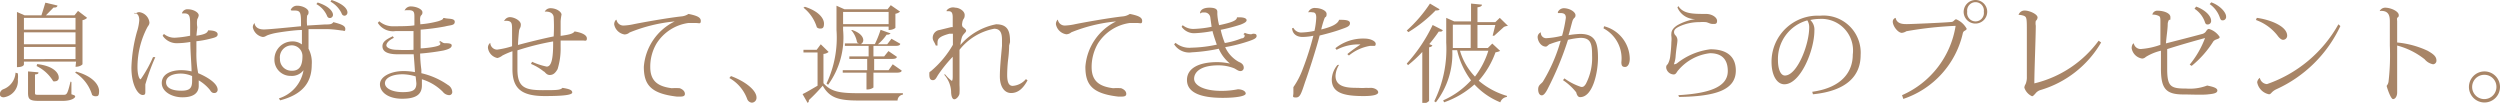 <svg xmlns="http://www.w3.org/2000/svg" viewBox="0 0 140.02 5.76"><defs><style>.cls-1{fill:#a88567;}</style></defs><title>main06_txt04</title><g id="レイヤー_2" data-name="レイヤー 2"><g id="レイヤー_2-2" data-name="レイヤー 2"><path class="cls-1" d="M1,4.11a1.42,1.42,0,0,1,0,.34.92.92,0,0,1-.79,1c-.17,0-.22-.1-.22-.18A.31.31,0,0,1,.18,5a1.05,1.05,0,0,0,.69-.93Zm3.26-.66H1.34v.16s0,.15-.39.15V.67l.43.19h.94c.07-.21.16-.51.22-.71l.68.16C3.2.4,3.14.43,3,.42L2.57.86h1.6l.2-.25L4.88,1a.52.52,0,0,1-.26.13V3.6s-.11.14-.39.14ZM4.23,1H1.34v.66H4.23ZM1.34,2.48H4.23V1.81H1.34Zm0,.83H4.23V2.63H1.34ZM4,4.59v.69c.18.06.21.07.21.13s-.17.24-.71.24H2.2c-.53,0-.63-.08-.63-.46V4l.58.05c0,.07,0,.1-.19.12v1c0,.14,0,.14.25.14H3.53c.21,0,.24,0,.42-.74Zm-1.92-1c.92.1,1.21.5,1.21.75a.19.19,0,0,1-.18.21.24.24,0,0,1-.13,0,2.2,2.2,0,0,0-.93-.85Zm2.18.42c1,.28,1.29.78,1.29,1.09s-.09.29-.22.29a.27.27,0,0,1-.17-.07,2.23,2.23,0,0,0-.95-1.25Z"/><path class="cls-1" d="M7.56.79A.34.34,0,0,1,7.8.68a.66.66,0,0,1,.57.58c0,.13-.08.19-.13.29A4.81,4.81,0,0,0,7.7,3.76c0,.4.09.68.18.68A7.1,7.1,0,0,0,8.57,3.2l.13,0a11.5,11.5,0,0,0-.56,1.53c0,.12,0,.2,0,.36s0,.23-.15.23c-.26,0-.63-.55-.63-1.54a8.39,8.39,0,0,1,.31-2,2.65,2.65,0,0,0,.13-.65c0-.2-.06-.38-.28-.41ZM10.19.74a.32.32,0,0,1,.34-.22c.29,0,.6.17.6.34a.54.54,0,0,1-.08.21,1.28,1.28,0,0,0,0,.45L11,2c.55-.08.61-.18.66-.3.31,0,.53.07.53.22s-.14.18-.46.26a5.23,5.23,0,0,1-.73.13c0,.22,0,.43,0,.58a5.57,5.57,0,0,0,.1,1.21c.39.16,1.09.53,1.09.93a.18.18,0,0,1-.17.18c-.08,0-.16,0-.26-.17a2.32,2.32,0,0,0-.63-.54v.31c0,.41-.31.64-.91.64s-1.16-.32-1.16-.8.48-.72,1.1-.72a2.62,2.62,0,0,1,.57.07c0-.32-.07-1.09-.07-1.65a4.55,4.55,0,0,1-.76.07A.94.94,0,0,1,9.11,2l.07-.1a.92.92,0,0,0,.66.21A5.66,5.66,0,0,0,10.65,2V1.49c0-.54,0-.74-.33-.74H10.2Zm.57,3.52a1.63,1.63,0,0,0-.62-.14c-.48,0-.84.17-.84.49s.35.47.85.47.61-.16.61-.56Z"/><path class="cls-1" d="M16.28.56a.38.38,0,0,1,.37-.24c.3,0,.62.17.63.34s-.06.16-.08.23a2.69,2.69,0,0,0,0,.54l1-.06c.25,0,.39,0,.47-.13.46.12.67.2.67.38s-.09.09-.17.09-.4-.07-.89-.08h-1c0,.4,0,.88,0,1.1a1.64,1.64,0,0,1,.18.89c0,1-.51,1.67-1.77,2l-.07-.11A2,2,0,0,0,17,3.93a.81.81,0,0,1-.71.32.9.9,0,0,1-.92-.93,1,1,0,0,1,1-1,.85.85,0,0,1,.54.17c0-.31,0-.6,0-.81-.38,0-1.16.11-1.48.17a3,3,0,0,0-.41.11c-.14.05-.17.11-.31.11a.69.69,0,0,1-.55-.54.33.33,0,0,1,.1-.24h0c0,.09.07.36.52.36.3,0,1.75-.15,2.08-.18,0-.73,0-.88-.36-.88h-.17Zm.66,2.58a.6.6,0,0,0-.62-.6.67.67,0,0,0-.64.76.64.64,0,0,0,.6.66C16.8,4,16.94,3.64,16.94,3.14Zm.85-3c.66.21.86.52.86.69a.18.18,0,0,1-.16.18c-.11,0-.15-.05-.19-.16a1.38,1.38,0,0,0-.58-.62ZM18.57,0c.72.24.89.53.89.7a.18.18,0,0,1-.15.18c-.11,0-.15-.05-.19-.16a1.5,1.5,0,0,0-.61-.63Z"/><path class="cls-1" d="M22.66.59A.37.37,0,0,1,23,.36c.33,0,.66.16.66.33s-.09.13-.12.27,0,.22,0,.4a5.47,5.47,0,0,0,1-.17c.21-.07.27-.1.29-.18l.06,0c.2.06.58,0,.58.21s-.23.18-.54.26a12.21,12.21,0,0,1-1.37.18c0,.16,0,.35,0,.55s0,.34,0,.5c.14,0,1.1-.08,1.1-.24s0-.07-.08-.11l.08-.06c.13.08.16.12.28.12s.36,0,.36.12-.12.21-.47.29A12.54,12.54,0,0,1,23.53,3a7.86,7.86,0,0,0,.07.91v.19a4.25,4.25,0,0,1,1.49.66.47.47,0,0,1,.24.4.17.17,0,0,1-.17.17.48.48,0,0,1-.36-.19,2.8,2.8,0,0,0-1.17-.7c0,.11,0,.25,0,.34,0,.51-.33.75-1.11.75s-1.24-.37-1.24-.81.63-.74,1.32-.74a3.47,3.47,0,0,1,.64.06c0-.14-.06-.86-.07-1-.24,0-.6,0-.89,0-.63,0-.86-.18-.86-.45s.25-.4.58-.56l.06.09c-.29.14-.42.3-.42.42s.21.25.61.25a8.46,8.46,0,0,0,.91,0c0-.34,0-.72,0-1.05l-1,0a1,1,0,0,1-1-.46l.08-.09a1.17,1.17,0,0,0,.84.28c.28,0,.86,0,1.13-.05V1c0-.3,0-.43-.33-.43h-.15Zm.62,3.69a2.65,2.65,0,0,0-.72-.12c-.61,0-1,.21-1,.5s.41.5,1,.5.76-.13.76-.5Z"/><path class="cls-1" d="M28.25,1.15a.36.36,0,0,1,.3-.19c.26,0,.62.2.62.41s-.08.2-.1.37-.05.5-.06.78c.47-.13,1.48-.38,2-.48a9.37,9.37,0,0,0,0-1.1c-.06-.32-.43-.29-.5-.29l0,0a.36.36,0,0,1,.32-.19c.35,0,.62.21.62.36a2.73,2.73,0,0,0-.05.37v.09c0,.16,0,.43,0,.73.4-.06.69-.1.78-.25.43.07.69.21.69.39s-.1.12-.22.12l-.69,0-.56,0v.37a3.88,3.88,0,0,1-.17,1.23c-.12.21-.24.33-.44.33S30.51,4,30.45,4a2.86,2.86,0,0,0-.71-.42l.06-.12a3.81,3.81,0,0,0,.82.27c.27,0,.37-.46.36-1.41a14.48,14.48,0,0,0-2,.5c0,.27,0,.72,0,1.06,0,1,.4,1.17,1.41,1.17.76,0,1,0,1.11-.13.38.06.55.12.55.26s-.51.2-1.53.2c-1.28,0-1.82-.39-1.82-1.51,0-.14,0-.8,0-1a4.28,4.28,0,0,0-.56.24.74.74,0,0,1-.28.14.67.67,0,0,1-.53-.56.33.33,0,0,1,.13-.29h0a.39.39,0,0,0,.38.38,4.74,4.74,0,0,0,.84-.19c0-.22,0-.82,0-.9,0-.31,0-.46-.19-.51a.63.63,0,0,0-.27,0Z"/><path class="cls-1" d="M34.53,1.11a.39.39,0,0,0,.41.32,3.13,3.13,0,0,0,.48-.06c.47-.1,1.92-.36,2.73-.45a.85.85,0,0,0,.41-.14c.5.1.69.2.69.39s-.1.12-.25.12l-.46,0a2.52,2.52,0,0,0-1.77,1.15,2.54,2.54,0,0,0-.35,1.32c0,.85.52,1.09,1.2,1.18a3.52,3.52,0,0,1,.45,0c.21.08.29.2.29.32s-.1.15-.27.15h-.18c-1.47-.17-1.85-.67-1.85-1.67a3.09,3.09,0,0,1,1.73-2.54v0a8.89,8.89,0,0,0-2.53.62.44.44,0,0,1-.28.11.7.7,0,0,1-.58-.56.35.35,0,0,1,.1-.26Z"/><path class="cls-1" d="M40.94,4.26c.86.32,1.43.82,1.43,1.2a.27.27,0,0,1-.26.29.31.31,0,0,1-.26-.2,2.23,2.23,0,0,0-1-1.18Z"/><path class="cls-1" d="M46.41,2.91a.5.5,0,0,1-.29.11V4.66c.43.48.9.56,2,.56.73,0,1.7,0,2.45,0v.08a.34.34,0,0,0-.3.33H48.08c-1.11,0-1.62-.15-2-.83a10.19,10.19,0,0,1-.78.81.13.13,0,0,1-.07.15l-.28-.49c.2-.09.53-.29.84-.47V2.94H45l0-.15h.74l.23-.31ZM45.08.38c.81.26,1.07.67,1.07.94s-.1.28-.23.28a.27.27,0,0,1-.17-.07A2.23,2.23,0,0,0,45,.43Zm2.14,1.3a4.51,4.51,0,0,1-.84,3.07l-.09-.07a6,6,0,0,0,.56-3V.32l.45.2h2.41l.18-.23.52.36a.52.52,0,0,1-.26.12v.79s-.11.12-.38.12V1.49H47.22Zm3.2.77c0,.09-.11.12-.27.12H48.92v.59h.6l.24-.3.47.32c0,.09-.11.12-.27.12h-1v.63h.81L50,3.6l.5.35c0,.09-.12.12-.28.12H48.92V4.9s-.13.11-.33.11h-.06V4.07H47.2l0-.14h1.37V3.3h-1l0-.14h1.08V2.57H47.32l0-.14h.81A.18.18,0,0,1,48,2.36a1.4,1.4,0,0,0-.33-.68l.06,0c.47.16.62.4.62.57a.24.24,0,0,1-.14.22H49a6.07,6.07,0,0,0,.32-.8l.56.2s-.07.07-.15.07h-.07a2.72,2.72,0,0,1-.49.54h.52l.24-.31ZM49.77.67H47.22v.68h2.55Z"/><path class="cls-1" d="M56.52,2.55s0,.35-.05.73-.06.79-.06.92c0,.42.1.61.31.61a1.07,1.07,0,0,0,.74-.38l.09.07c-.24.45-.53.71-.92.71S56,4.83,56,4.28s.09-1.34.12-1.71c0-.12,0-.23,0-.33,0-.35-.07-.63-.44-.63a3.24,3.24,0,0,0-1.94,1.18c0,.17,0,.44,0,.57,0,.4,0,.92,0,1.41a3.64,3.64,0,0,1,0,.45c0,.13-.16.34-.29.34s-.18-.22-.18-.45a1.53,1.53,0,0,0-.4-.94l.07,0a1.85,1.85,0,0,0,.37.36s.05,0,.05-.23c0-.39,0-.83,0-1.12a7.9,7.9,0,0,0-.81,1c-.1.15-.15.31-.3.31s-.2-.11-.2-.31,0-.11.14-.24a5.51,5.51,0,0,0,1.18-1.43c0-.21,0-.45,0-.62l-.2,0c-.52.14-.66.27-.66.48a1.13,1.13,0,0,0,0,.18l-.1,0c-.07-.2-.17-.27-.17-.43a.44.44,0,0,1,.38-.44l.65-.16.09,0c0-.15,0-.39,0-.54,0-.33-.1-.37-.34-.35l0-.05A.47.47,0,0,1,53.5.43c.22,0,.53.18.53.41s-.09.18-.13.4,0,.18,0,.23.21.15.21.25-.15.16-.23.35a2,2,0,0,0-.09.45,3.52,3.52,0,0,1,2-1.16c.72,0,.78.48.78,1Z"/><path class="cls-1" d="M59.25,1.11a.39.39,0,0,0,.41.32,3.13,3.13,0,0,0,.48-.06c.47-.1,1.92-.36,2.73-.45a.85.85,0,0,0,.41-.14c.5.1.69.2.69.39s-.1.12-.25.12l-.46,0a2.52,2.52,0,0,0-1.77,1.15,2.64,2.64,0,0,0-.35,1.32c0,.85.52,1.09,1.2,1.18a3.52,3.52,0,0,1,.45,0c.21.08.29.2.29.32s-.1.15-.27.15h-.18c-1.47-.17-1.84-.67-1.84-1.67a3.08,3.08,0,0,1,1.72-2.54v0A8.89,8.89,0,0,0,60,1.81a.44.44,0,0,1-.28.11.7.7,0,0,1-.58-.56.35.35,0,0,1,.1-.26Z"/><path class="cls-1" d="M70.17,1.89c.11,0,.21,0,.21.13s-.19.2-.45.29a8.51,8.51,0,0,1-1.31.33,1.79,1.79,0,0,0,.77.83c.18.07.27.18.27.32a.18.18,0,0,1-.19.19c-.13,0-.24-.11-.36-.16a2.37,2.37,0,0,0-.88-.16c-1,0-1.35.39-1.35.75s.52.68,1.54.68h0A4.71,4.71,0,0,0,69.33,5c.23,0,.44.1.44.24s-.5.24-1.29.24c-1.33,0-2-.34-2-1s.67-1,1.69-1a3.6,3.6,0,0,1,.72.08l0,0a2.18,2.18,0,0,1-.63-.83,9.73,9.73,0,0,1-1.5.2,1,1,0,0,1-1-.45l.08-.08a1.22,1.22,0,0,0,.9.27,7.4,7.4,0,0,0,1.41-.17c-.09-.26-.2-.58-.24-.76a6.92,6.92,0,0,1-1,.12.85.85,0,0,1-.73-.36l.06-.09a.93.93,0,0,0,.62.21,5.94,5.94,0,0,0,1-.12L67.79,1A.32.32,0,0,0,67.43.7a.29.29,0,0,0-.22.06l0,0c0-.19.17-.33.53-.33s.44.11.44.23V.79a3.2,3.2,0,0,0,.1.62c.77-.16,1-.28,1-.44h.15c.26,0,.39.07.39.16s-.11.16-.34.25a10,10,0,0,1-1.11.29,4.4,4.4,0,0,0,.23.74,4.34,4.34,0,0,0,.93-.26c.12,0,.18-.08.18-.14s0-.06-.07-.09l.08-.08a.94.94,0,0,0,.36.08Z"/><path class="cls-1" d="M72.44,1.56a.49.49,0,0,0,.47.26,4.05,4.05,0,0,0,.71-.09,4.18,4.18,0,0,0,.1-.74c0-.23-.07-.3-.21-.3a.69.69,0,0,0-.24,0l0,0a.39.39,0,0,1,.42-.24c.25,0,.61.13.61.33s-.06.14-.11.23a4.71,4.71,0,0,0-.19.64c.57-.14.92-.3,1-.54h.06c.22,0,.55,0,.55.19s-.22.24-.55.36-.82.25-1.15.33c-.19.75-.64,2.13-.81,2.59-.23.7-.29.88-.52.88s-.14-.07-.14-.25,0-.19,0-.33a4.43,4.43,0,0,0,.52-1A16.33,16.33,0,0,0,73.56,2a3,3,0,0,1-.6.07c-.45,0-.59-.29-.59-.49ZM75,3.63a1.26,1.26,0,0,0-.2.62c0,.67.75.67,1.27.67a2.76,2.76,0,0,0,.44,0,2.34,2.34,0,0,0,.27,0c.19,0,.41.11.41.25s-.3.21-.81.21c-1.06,0-1.79-.15-1.79-.93a1.31,1.31,0,0,1,.32-.81Zm.46-.6c.23-.19.53-.4.74-.54a2.58,2.58,0,0,0-1.34.3l-.07-.09a2.5,2.5,0,0,1,1.63-.54c.35,0,.63.15.63.29s-.06.12-.14.12h-.18a2.51,2.51,0,0,0-1.18.54Z"/><path class="cls-1" d="M78.79,3.56A8.89,8.89,0,0,0,80.24,1.4l.57.29a.13.13,0,0,1-.13.08h-.1a8.09,8.09,0,0,1-.53.7l.17.07c0,.05-.08.09-.18.11v3a.44.44,0,0,1-.31.14h-.07V2.91a7,7,0,0,1-.8.74Zm0-1.85A7.78,7.78,0,0,0,80.09.2l.54.32a.13.13,0,0,1-.12.06.2.2,0,0,1-.1,0A7.69,7.69,0,0,1,78.88,1.8Zm4.79.73.44.41s-.11.06-.26.08a4.85,4.85,0,0,1-.94,1.59,4.29,4.29,0,0,0,1.58.85v.06a.44.44,0,0,0-.37.3,4,4,0,0,1-1.45-1,5,5,0,0,1-1.7,1l-.05-.11a4.66,4.66,0,0,0,1.56-1.12,4.47,4.47,0,0,1-.78-1.69h-.27a4.45,4.45,0,0,1-.92,2.92l-.09-.06A6.61,6.61,0,0,0,81,2.39V1l.45.2h.94V.2L83,.26c0,.08-.07.12-.25.15v.83h1L84,1l.46.45s-.11,0-.23.06L83.69,2,83.6,2l.15-.6h-1V2.69h.58ZM81.37,1.38V2.69h1V1.38Zm.4,1.46a3.49,3.49,0,0,0,.84,1.45,4.65,4.65,0,0,0,.75-1.45Z"/><path class="cls-1" d="M87.25.68a.38.38,0,0,1,.33-.22c.34,0,.66.21.66.39s-.11.11-.18.36-.13.5-.21.76a4.78,4.78,0,0,1,.65-.07c.86,0,1,.5,1,1.34s-.3,2.2-1,2.2c-.12,0-.18-.11-.22-.27a3.2,3.2,0,0,0-.74-.68l.08-.1a3.34,3.34,0,0,0,.94.48c.09,0,.15,0,.26-.17a3.13,3.13,0,0,0,.35-1.58c0-.65-.06-1-.65-1a4.08,4.08,0,0,0-.7.11A17.55,17.55,0,0,1,86.67,5c-.12.23-.22.34-.32.34s-.2-.1-.2-.34.16-.29.26-.42a9.19,9.19,0,0,0,1-2.3,5.16,5.16,0,0,0-.6.19c-.06,0-.15.14-.23.14-.28,0-.46-.32-.46-.54a.29.29,0,0,1,.18-.26l0,0a.3.3,0,0,0,.29.33A4.48,4.48,0,0,0,87.49,2,7.47,7.47,0,0,0,87.7,1c0-.19-.08-.27-.32-.27h-.12Zm2.59.79a1.91,1.91,0,0,1,1.44,1.81c0,.29-.11.47-.26.47s-.21-.06-.21-.27a1.9,1.9,0,0,0-1-1.89Z"/><path class="cls-1" d="M94,5.33c1.79-.1,2.77-.48,2.77-1.35,0-.71-.39-1-1-1A2.74,2.74,0,0,0,94,3.93c-.09.09-.12.24-.26.24a.44.44,0,0,1-.42-.37c0-.09,0-.13.09-.21a1.19,1.19,0,0,0,.14-.48,7.13,7.13,0,0,0,.06-.75,1.51,1.51,0,0,0,0-.34.51.51,0,0,1,0-.13c0-.16.09-.32.34-.48a2.89,2.89,0,0,1,1-.34h0a1.07,1.07,0,0,1-1-.65L94,.34c.28.44.81.44,1.55.44.33,0,.62.19.62.39s-.13.17-.26.17-.24-.08-.36-.1a2.17,2.17,0,0,0-.36,0,2.66,2.66,0,0,0-1.13.24c-.18.09-.3.17-.3.32a.26.26,0,0,0,.1.2.42.42,0,0,1,.09.25c0,.16-.06.41-.1.88a1.51,1.51,0,0,1-.1.47,0,0,0,0,0,0,0,0,0,0,0,0,0,0,.3.3,0,0,0,.17-.05,3.73,3.73,0,0,1,1.88-.79c.87,0,1.42.37,1.42,1.19,0,1.09-1.13,1.45-3.18,1.48Z"/><path class="cls-1" d="M101.5,5.14c1.66-.23,2.27-1.12,2.27-2.08a1.77,1.77,0,0,0-1.87-2,2.5,2.5,0,0,0-.51.06.73.73,0,0,1,.23.6c0,1.1-.78,3-1.68,3-.42,0-.72-.5-.72-1.25A2.58,2.58,0,0,1,101.93.88a2.08,2.08,0,0,1,2.28,2.21c0,1.13-.75,2-2.67,2.19Zm-.27-4a2.24,2.24,0,0,0-1.65,2.24c0,.47.14.85.39.85.68,0,1.36-1.72,1.36-2.7A.71.71,0,0,0,101.23,1.15Z"/><path class="cls-1" d="M106.53,5.33a5.11,5.11,0,0,0,3-3.88v0s0,0-.06,0a20.59,20.59,0,0,0-2.7.3.58.58,0,0,1-.25.09c-.22,0-.51-.38-.51-.63a.22.22,0,0,1,.16-.21h0c.07.35.43.35.64.35s2.1-.08,2.48-.12c.13,0,.18-.15.27-.15a1.18,1.18,0,0,1,.59.53c0,.06-.09.1-.14.13a.21.21,0,0,0-.08.14,5.06,5.06,0,0,1-3.33,3.66ZM110.64,0a.66.66,0,0,1,.66.66.66.66,0,0,1-1.32,0A.67.67,0,0,1,110.64,0Zm.47.66a.47.47,0,1,0-.93,0,.47.47,0,1,0,.93,0Z"/><path class="cls-1" d="M113.06.82a.35.35,0,0,1,.34-.23c.26,0,.72.2.72.39a.27.27,0,0,1-.1.19.72.72,0,0,0,0,.27c0,.58-.08,2.57-.08,3.14,0,.06,0,.09,0,.09a6.28,6.28,0,0,0,3.6-2.39l.14.1a5.86,5.86,0,0,1-3.42,2.67.57.57,0,0,0-.27.2c-.06.06-.12.14-.18.14a.8.8,0,0,1-.43-.48.4.4,0,0,1,.07-.2,1,1,0,0,0,.07-.42c0-.57,0-1.72,0-2.49s0-.85-.18-.92a1,1,0,0,0-.3-.05Z"/><path class="cls-1" d="M120.55.81a.28.28,0,0,1,.29-.21c.34,0,.72.13.72.36s0,.1-.09.17a.53.53,0,0,0-.06.2c0,.3-.07.7-.1,1.1.62-.16,1.45-.37,2-.52a.39.39,0,0,0,.22-.12c.07-.1.11-.17.19-.17a1.09,1.09,0,0,1,.6.45c0,.08-.09.1-.19.14a.39.39,0,0,0-.16.1,5.58,5.58,0,0,1-1.22,1.38l-.11-.07a5.21,5.21,0,0,0,.86-1.49s0,0,0,0-1.19.32-2.12.62c0,.53,0,.59,0,1.11,0,1,.2,1.1,1.07,1.1a2.71,2.71,0,0,0,1.17-.17c.27.06.57.12.57.28s-.26.19-.57.22-1,0-1.33,0c-1,0-1.27-.33-1.26-1.51,0-.27,0-.59,0-.94a2.83,2.83,0,0,0-.85.35.31.31,0,0,1-.2.09.7.7,0,0,1-.59-.58c0-.16.07-.27.12-.27a.39.39,0,0,0,.45.31A4,4,0,0,0,121,2.51l0-1.26c0-.24,0-.33-.12-.37a.72.72,0,0,0-.33-.06ZM123,.37c.44.15.84.49.84.79a.19.19,0,0,1-.18.21c-.08,0-.13,0-.18-.17a1.47,1.47,0,0,0-.57-.71Zm.85-.24c.47.17.83.55.83.8a.19.19,0,0,1-.18.21c-.08,0-.12,0-.18-.18a1.52,1.52,0,0,0-.56-.73Z"/><path class="cls-1" d="M126.4,1c.69.09,1.7.45,1.7,1a.23.23,0,0,1-.23.23c-.12,0-.25-.15-.32-.25a2.67,2.67,0,0,0-1.2-.86Zm4.68.46A7.28,7.28,0,0,1,127.49,5c-.29.14-.28.28-.41.28a.84.84,0,0,1-.66-.67.35.35,0,0,1,.15-.25.43.43,0,0,0,.4.35,7.32,7.32,0,0,0,4-3.35Z"/><path class="cls-1" d="M133.28.62a.35.35,0,0,1,.31-.19c.29,0,.76.19.76.42,0,.06,0,.09-.09.15a.47.47,0,0,0,0,.17c0,.25,0,.75,0,1.21a5.18,5.18,0,0,1,1.7.46c.34.19.5.33.5.55a.2.2,0,0,1-.19.21.81.81,0,0,1-.47-.28,4.18,4.18,0,0,0-1.54-.77V3.8c0,.2,0,1.16,0,1.38s-.11.37-.23.37-.31-.54-.36-.74a.48.48,0,0,0,.11-.26,13,13,0,0,0,.07-2c0-.54,0-1.08,0-1.36s-.05-.58-.48-.58Z"/><path class="cls-1" d="M139.15,4a.87.87,0,1,1-.87.87A.87.87,0,0,1,139.15,4Zm.67.87a.67.67,0,0,0-.67-.68.68.68,0,1,0,.67.68Z"/></g></g></svg>
